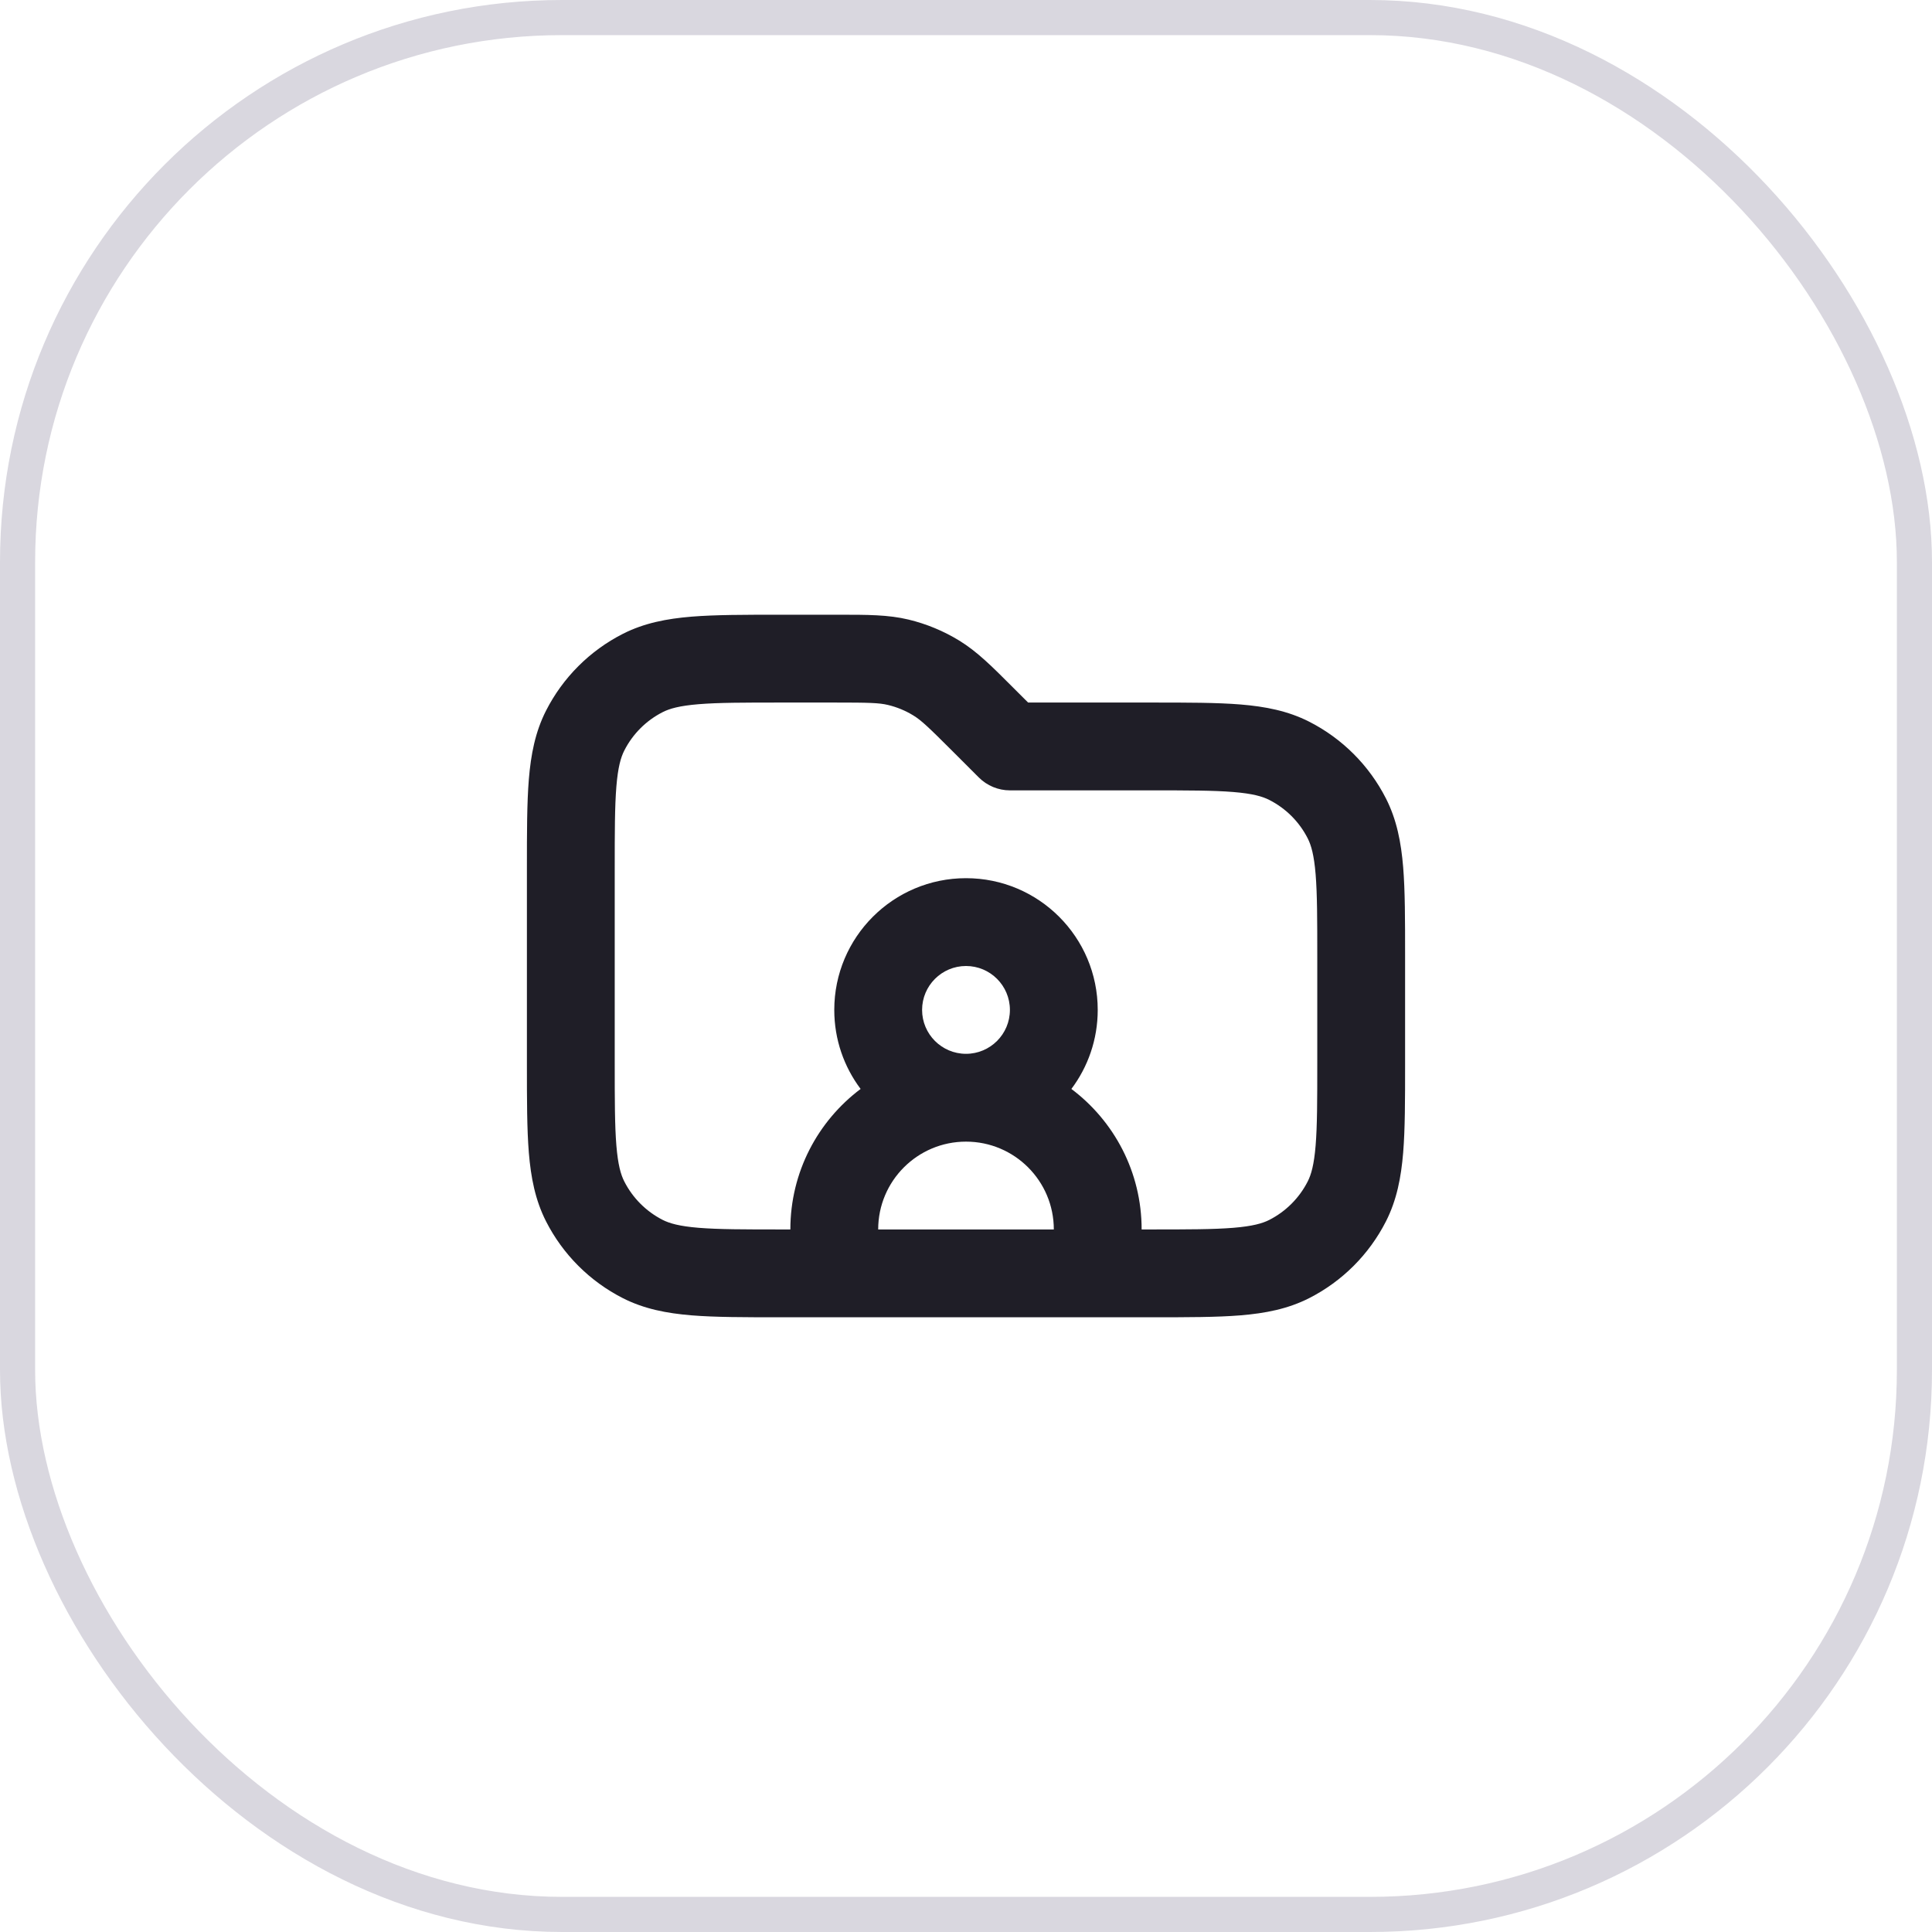 <svg width="55" height="55" viewBox="0 0 55 55" fill="none" xmlns="http://www.w3.org/2000/svg">
<rect x="0.5" y="0.5" width="54" height="54" rx="15.5" stroke="#413960" stroke-opacity="0.2"/>
<path fill-rule="evenodd" clip-rule="evenodd" d="M23.765 20C24.741 20 25.026 20.008 25.28 20.069C25.535 20.13 25.779 20.231 26.003 20.369C26.226 20.505 26.433 20.701 27.123 21.391L27.866 22.134C28.101 22.368 28.419 22.5 28.75 22.5H32.75C33.821 22.5 34.549 22.501 35.111 22.547C35.659 22.592 35.94 22.673 36.135 22.773C36.605 23.012 36.988 23.395 37.227 23.865C37.327 24.061 37.408 24.341 37.453 24.889C37.499 25.451 37.5 26.179 37.5 27.25V30.25C37.5 31.321 37.499 32.049 37.453 32.611C37.408 33.159 37.327 33.44 37.227 33.635C36.988 34.105 36.605 34.488 36.135 34.728C35.94 34.827 35.659 34.908 35.111 34.953C34.549 34.999 33.821 35 32.75 35H32.5V35C32.5 33.364 31.715 31.912 30.5 31C30.971 30.373 31.25 29.594 31.25 28.75C31.25 26.679 29.571 25 27.5 25C25.429 25 23.75 26.679 23.75 28.75C23.75 29.594 24.029 30.373 24.5 31C23.285 31.912 22.5 33.364 22.5 35V35H22.25C21.179 35 20.451 34.999 19.889 34.953C19.341 34.908 19.061 34.827 18.865 34.728C18.395 34.488 18.012 34.105 17.773 33.635C17.673 33.44 17.592 33.159 17.547 32.611C17.501 32.049 17.5 31.321 17.5 30.25V24.75C17.5 23.679 17.501 22.951 17.547 22.389C17.592 21.841 17.673 21.561 17.773 21.365C18.012 20.895 18.395 20.512 18.865 20.273C19.061 20.173 19.341 20.092 19.889 20.047C20.451 20.001 21.179 20 22.25 20H23.765ZM25 35H30V35C30 33.619 28.881 32.5 27.5 32.5C26.119 32.5 25 33.619 25 35V35ZM25.864 17.638C25.286 17.499 24.686 17.5 23.892 17.5L23.765 17.5L22.198 17.5C21.192 17.5 20.362 17.5 19.685 17.555C18.983 17.613 18.337 17.736 17.73 18.045C16.789 18.524 16.024 19.289 15.545 20.23C15.236 20.837 15.113 21.483 15.055 22.185C15 22.862 15 23.692 15 24.698V24.698V30.302V30.302C15 31.308 15 32.138 15.055 32.815C15.113 33.517 15.236 34.163 15.545 34.77C16.024 35.711 16.789 36.476 17.73 36.955C18.337 37.264 18.983 37.387 19.685 37.445C20.362 37.5 21.192 37.5 22.198 37.5H22.198H32.802H32.802C33.808 37.5 34.638 37.5 35.315 37.445C36.017 37.387 36.663 37.264 37.27 36.955C38.211 36.476 38.976 35.711 39.455 34.77C39.764 34.163 39.887 33.517 39.945 32.815C40 32.138 40 31.308 40 30.302V27.198C40 26.192 40 25.362 39.945 24.685C39.887 23.983 39.764 23.337 39.455 22.73C38.976 21.789 38.211 21.024 37.27 20.545C36.663 20.236 36.017 20.113 35.315 20.055C34.638 20 33.808 20 32.802 20H32.802L29.268 20L28.891 19.624L28.801 19.534C28.24 18.972 27.816 18.548 27.309 18.237C26.862 17.963 26.374 17.761 25.864 17.638ZM27.5 30C28.19 30 28.75 29.44 28.75 28.75C28.75 28.06 28.19 27.5 27.5 27.5C26.81 27.5 26.25 28.06 26.25 28.75C26.25 29.44 26.81 30 27.5 30Z" fill="#1F1E27"/>
</svg>
